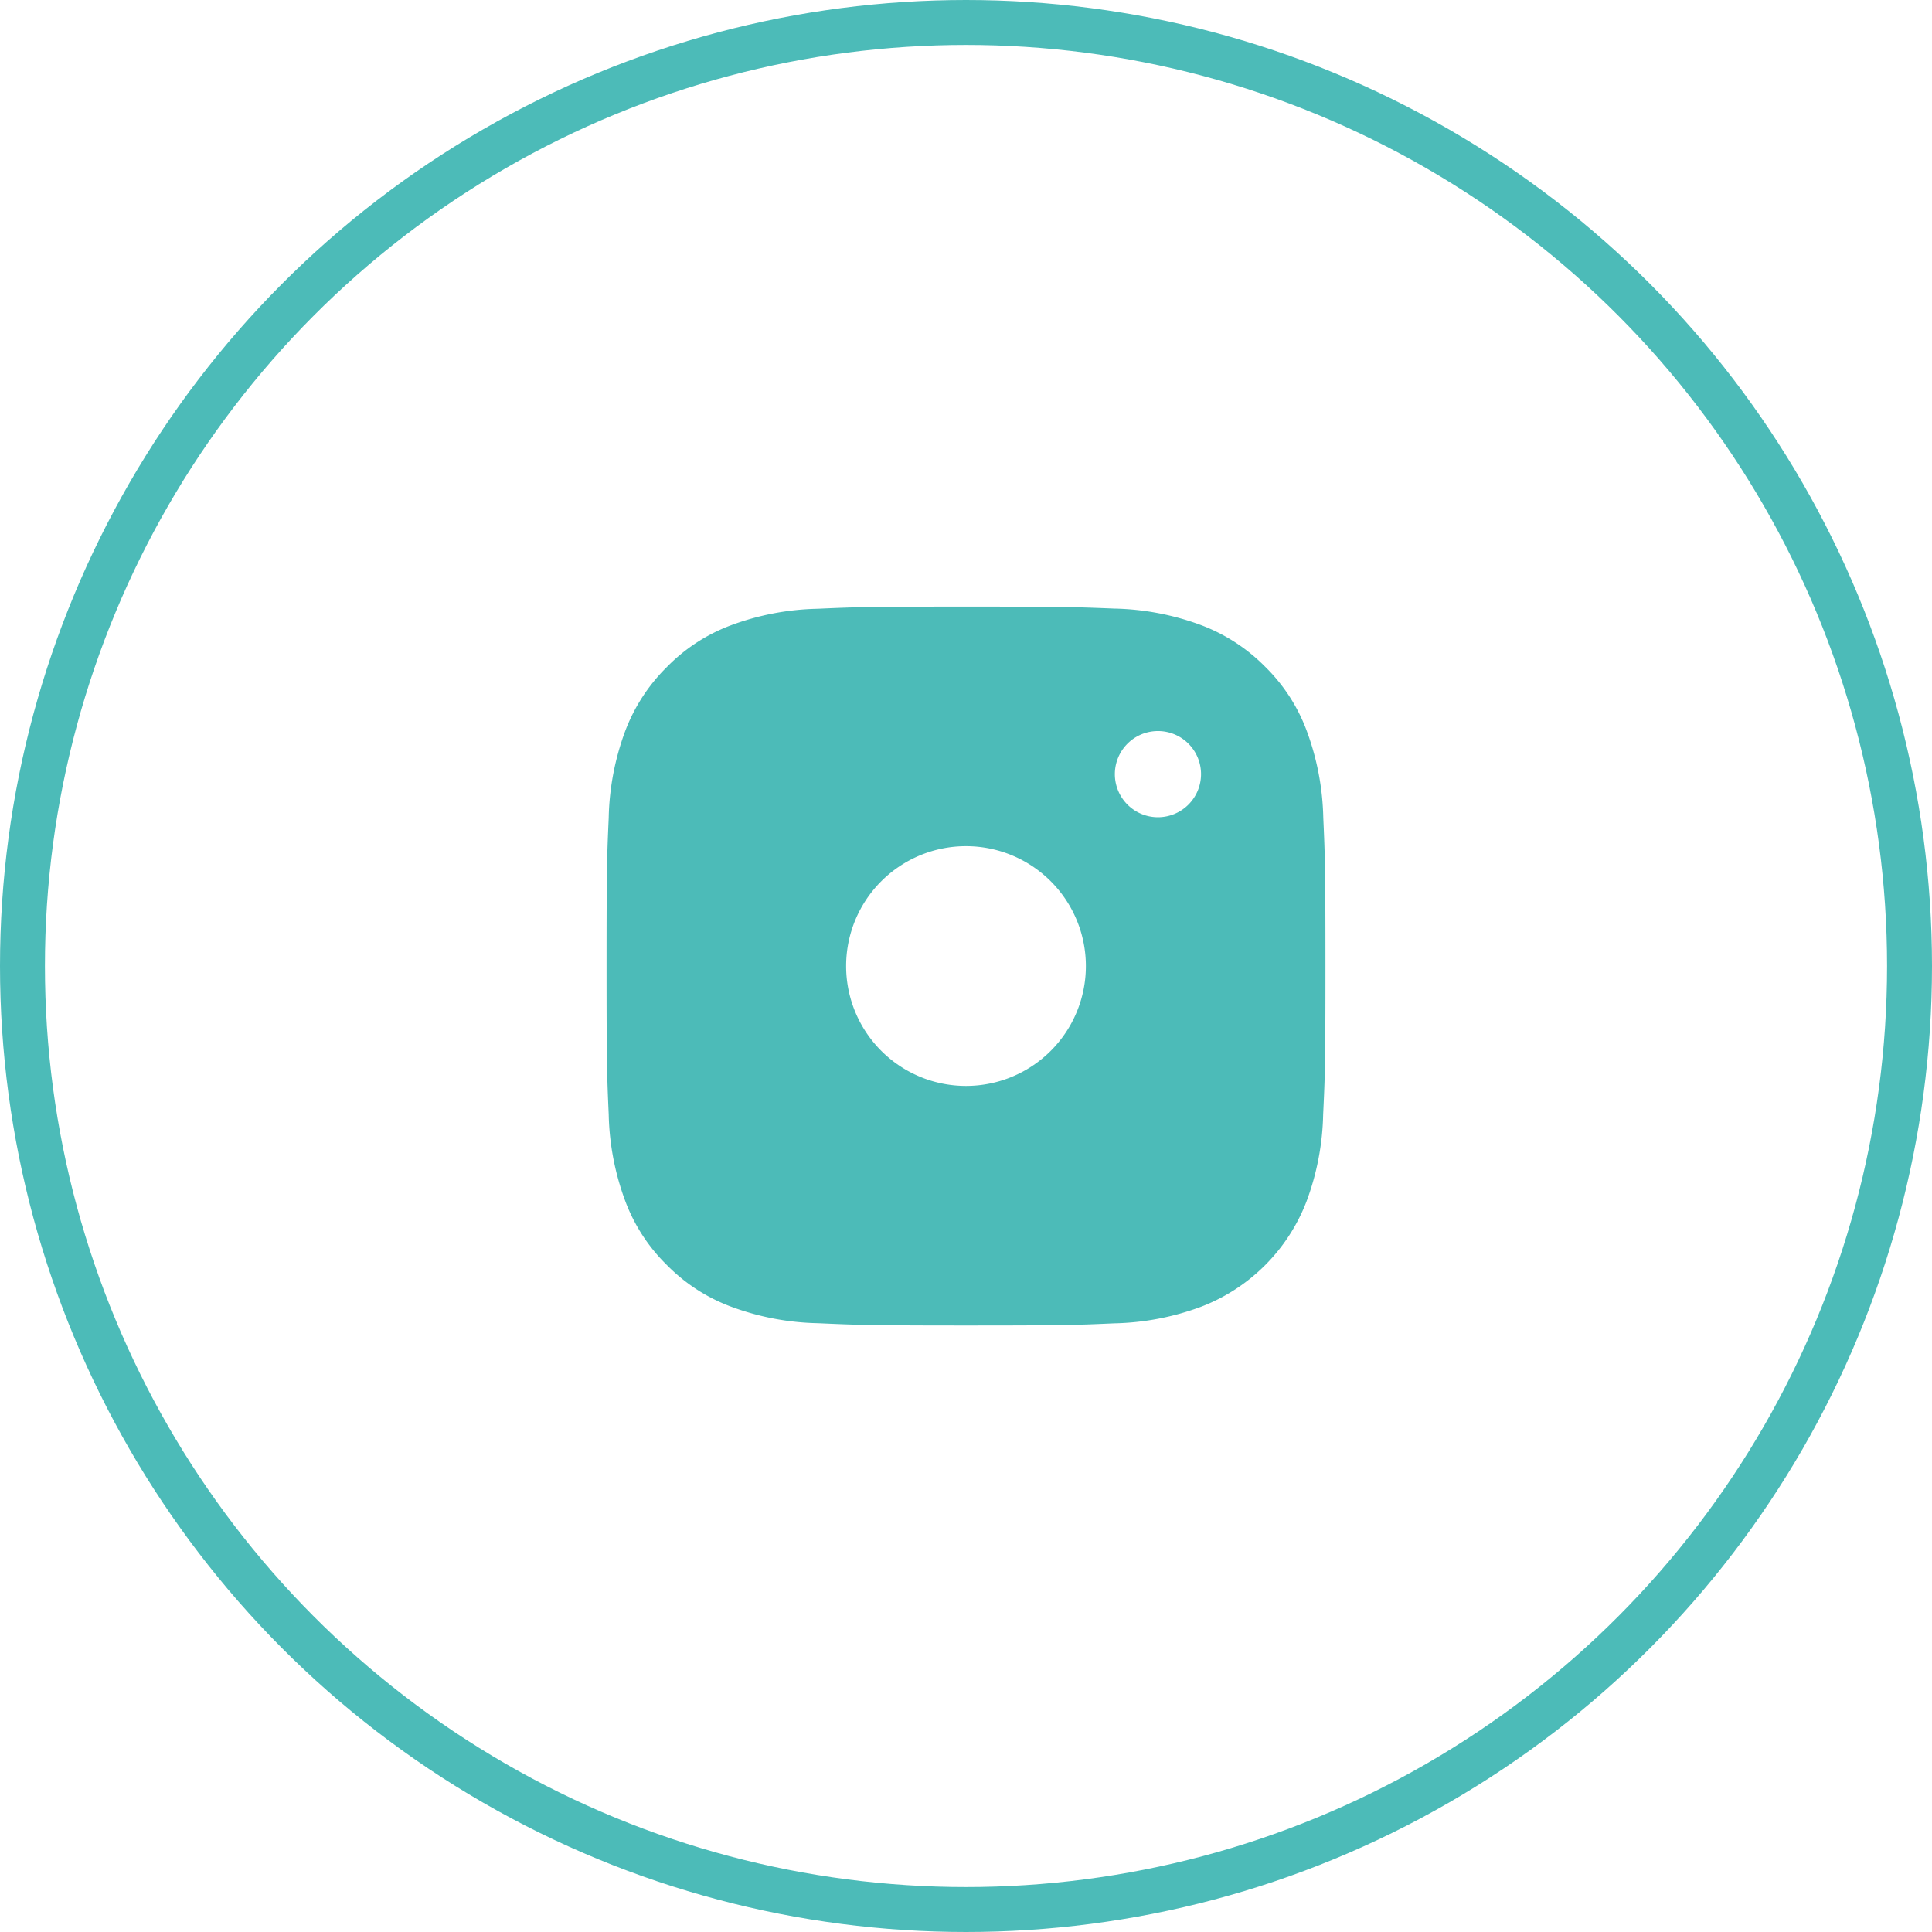<svg xmlns="http://www.w3.org/2000/svg" width="43" height="43" viewBox="0 0 43 43">
  <g id="Instagram_icon" transform="translate(-797 -7763)">
    <g id="instagram-icon" transform="translate(810.5 7776.501)">
      <g id="XMLID_2_" transform="translate(0 0)">
        <path id="Trazado_240" data-name="Trazado 240" d="M8,10.668A2.668,2.668,0,1,1,10.668,8,2.667,2.667,0,0,1,8,10.668Zm5.231-6.939a.959.959,0,1,1-.959-.959A.958.958,0,0,1,13.231,3.728ZM8,0C5.828,0,5.555.01,4.7.048A5.864,5.864,0,0,0,2.76.419a3.9,3.9,0,0,0-1.416.924A3.968,3.968,0,0,0,.419,2.76,5.868,5.868,0,0,0,.048,4.7C.01,5.555,0,5.828,0,8s.01,2.445.048,3.3a5.864,5.864,0,0,0,.372,1.94,3.9,3.9,0,0,0,.924,1.416,3.917,3.917,0,0,0,1.416.921,5.868,5.868,0,0,0,1.944.372C5.558,15.987,5.828,16,8,16s2.445-.01,3.3-.048a5.864,5.864,0,0,0,1.94-.372,4.074,4.074,0,0,0,2.337-2.337,5.864,5.864,0,0,0,.372-1.94C15.99,10.445,16,10.172,16,8s-.01-2.445-.048-3.3a5.9,5.9,0,0,0-.372-1.944A3.89,3.89,0,0,0,14.66,1.34,3.968,3.968,0,0,0,13.243.416,5.864,5.864,0,0,0,11.3.044C10.445.01,10.172,0,8,0Z" transform="translate(0 0)" fill="#4cbbb8" fill-rule="evenodd"/>
      </g>
    </g>
    <g id="Elipse_41" data-name="Elipse 41" transform="translate(797 7763)" fill="none" stroke="#4cbbb8" stroke-width="1">
      <circle cx="21.5" cy="21.5" r="21.5" stroke="none"/>
      <circle cx="21.5" cy="21.5" r="21" fill="none"/>
    </g>
  </g>
</svg>
